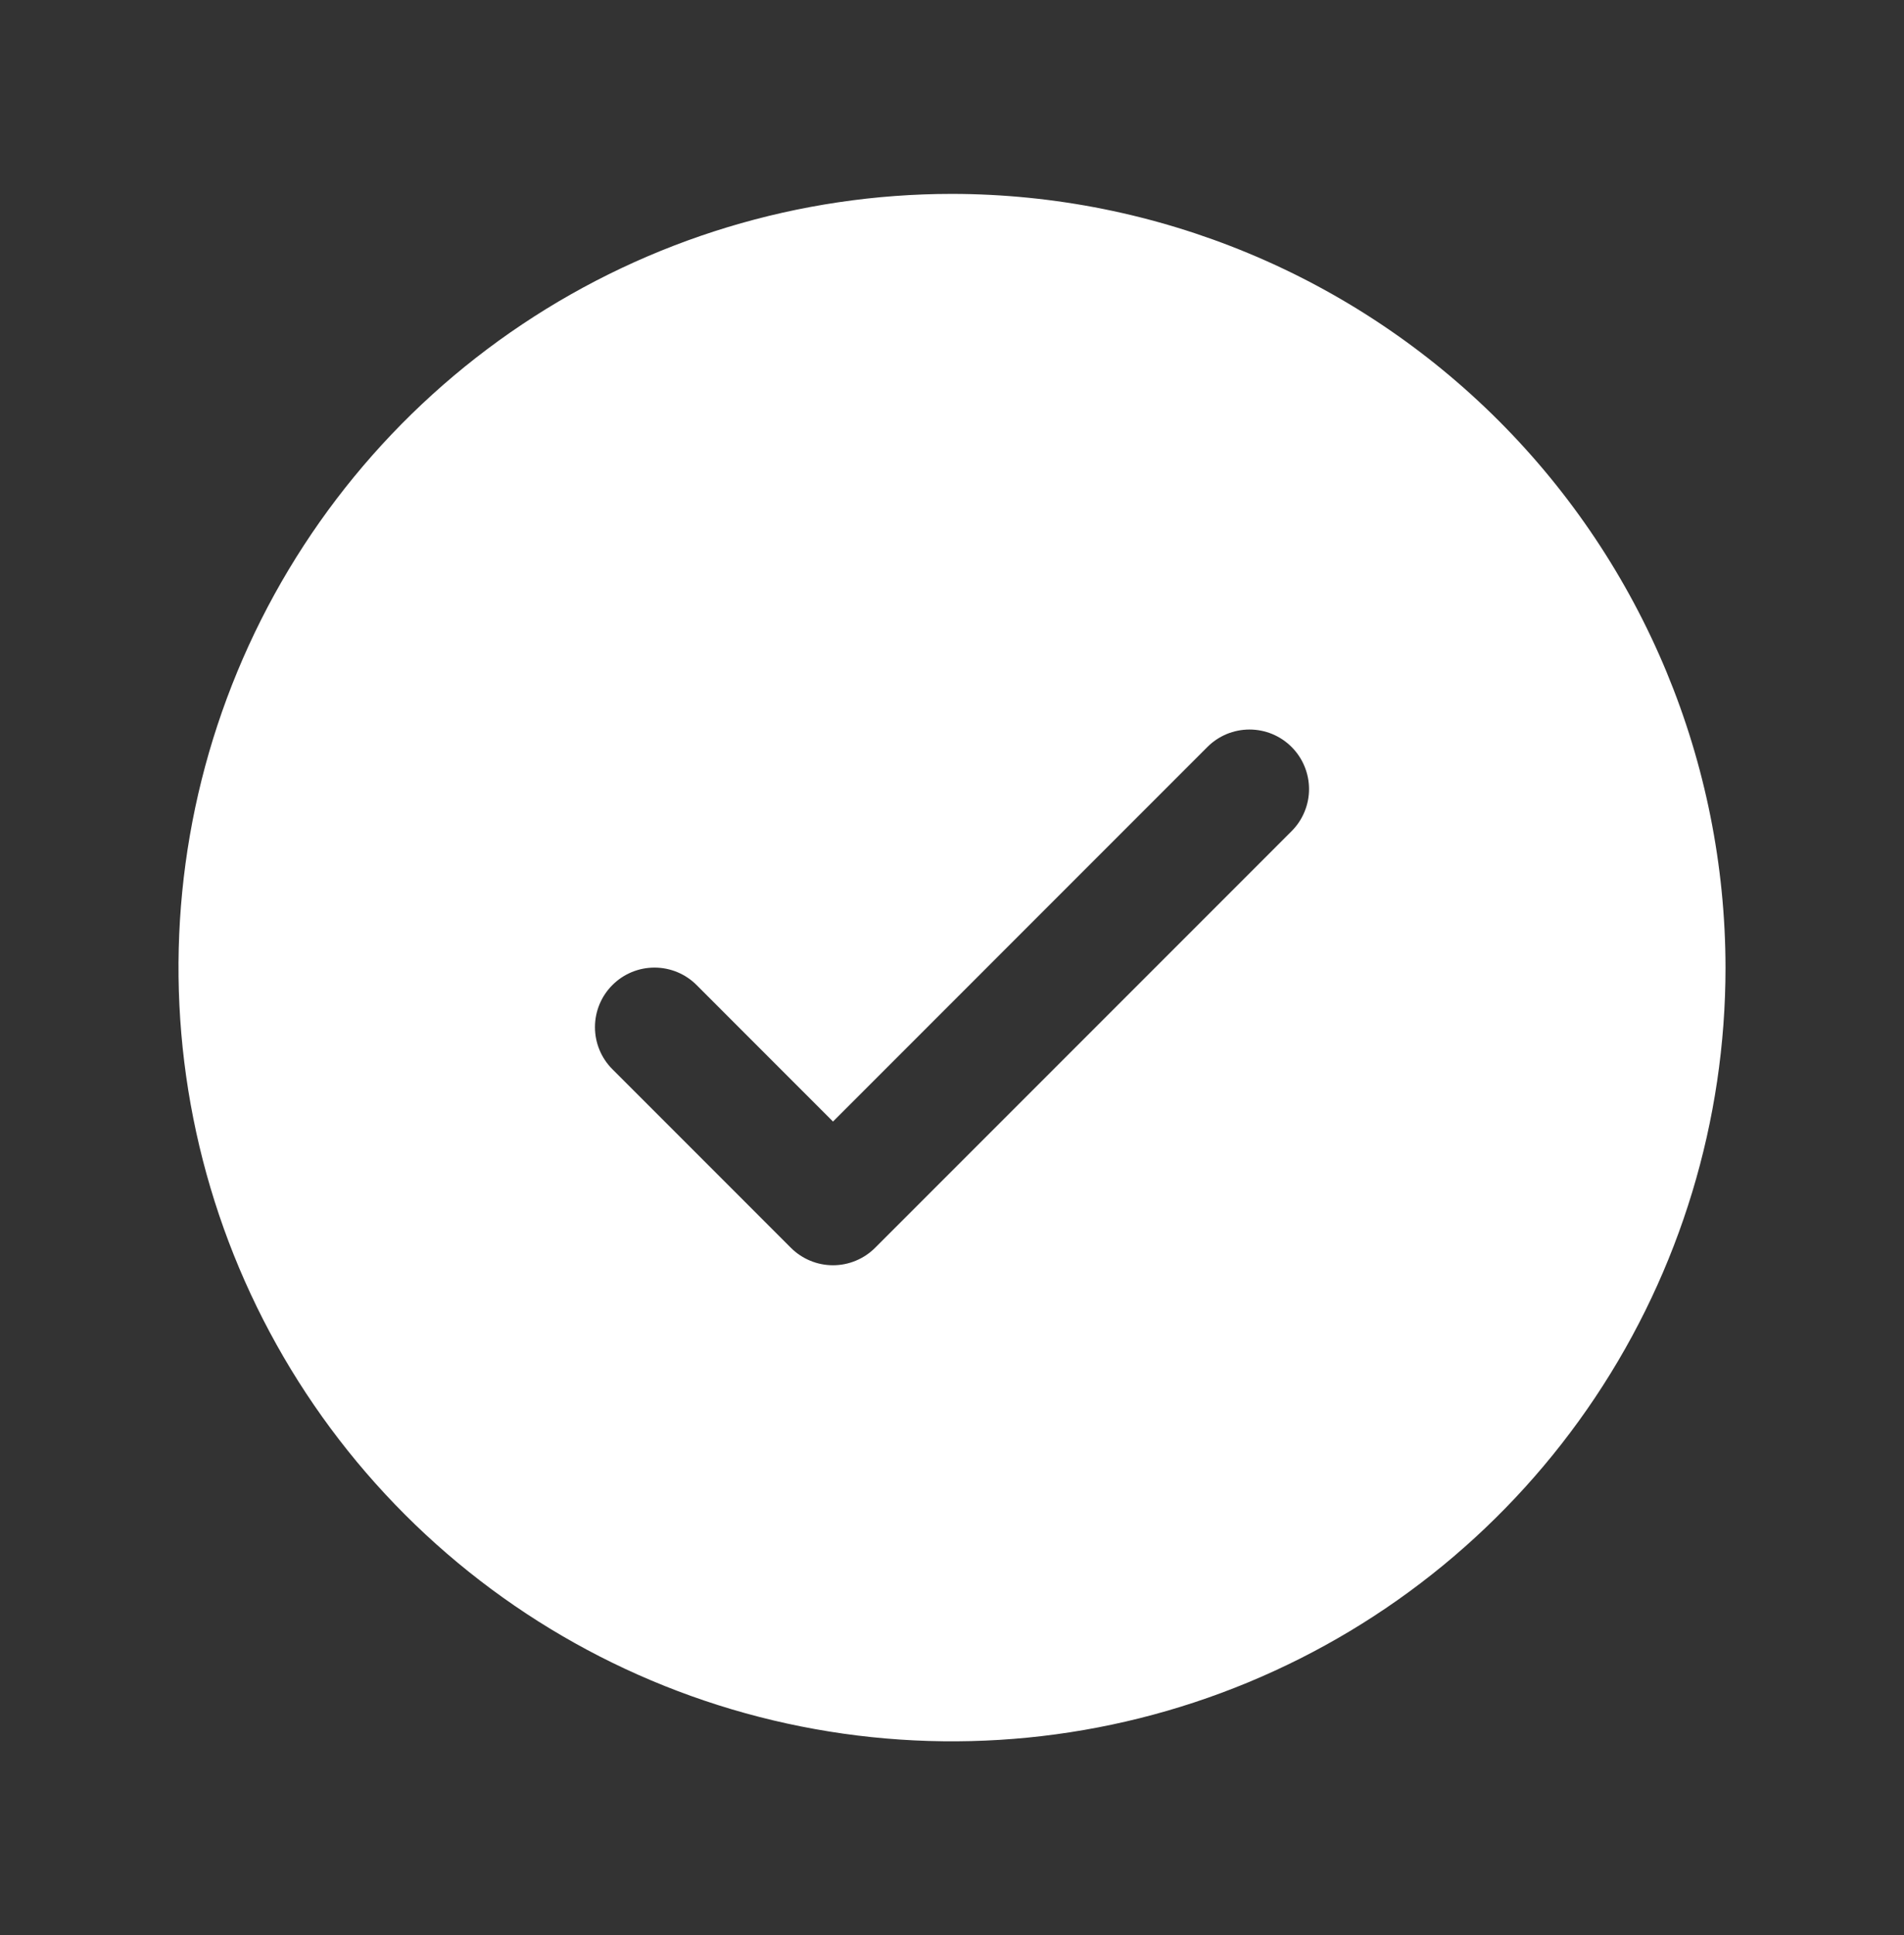 <?xml version="1.0" encoding="UTF-8"?> <svg xmlns="http://www.w3.org/2000/svg" width="62" height="63" viewBox="0 0 62 63" fill="none"><rect x="0" y="0" width="62" height="63" fill="#333333" stroke="none"/><g clip-path="url(#clip0_51_459)"><path d="M31 6.312C26.018 6.312 21.149 7.79 17.007 10.557C12.864 13.325 9.636 17.259 7.73 21.861C5.823 26.464 5.325 31.528 6.296 36.414C7.268 41.3 9.667 45.788 13.19 49.31C16.712 52.833 21.2 55.232 26.086 56.203C30.972 57.175 36.036 56.677 40.639 54.77C45.241 52.864 49.175 49.636 51.943 45.493C54.71 41.351 56.188 36.482 56.188 31.5C56.181 24.822 53.525 18.42 48.803 13.697C44.08 8.975 37.678 6.32 31 6.312ZM42.058 27.058L28.496 40.621C28.316 40.801 28.102 40.944 27.867 41.041C27.632 41.139 27.38 41.189 27.125 41.189C26.87 41.189 26.618 41.139 26.383 41.041C26.148 40.944 25.934 40.801 25.754 40.621L19.942 34.808C19.578 34.445 19.374 33.952 19.374 33.438C19.374 32.923 19.578 32.43 19.942 32.067C20.305 31.703 20.798 31.499 21.312 31.499C21.827 31.499 22.32 31.703 22.683 32.067L27.125 36.511L39.317 24.317C39.497 24.137 39.71 23.994 39.946 23.896C40.181 23.799 40.433 23.749 40.688 23.749C40.942 23.749 41.194 23.799 41.429 23.896C41.665 23.994 41.878 24.137 42.058 24.317C42.238 24.497 42.381 24.71 42.478 24.946C42.576 25.181 42.626 25.433 42.626 25.688C42.626 25.942 42.576 26.194 42.478 26.429C42.381 26.665 42.238 26.878 42.058 27.058Z" fill="white"></path></g><defs><clipPath id="clip0_51_459"><rect width="62" height="62" fill="white" transform="translate(0 0.5)"></rect></clipPath></defs></svg> 